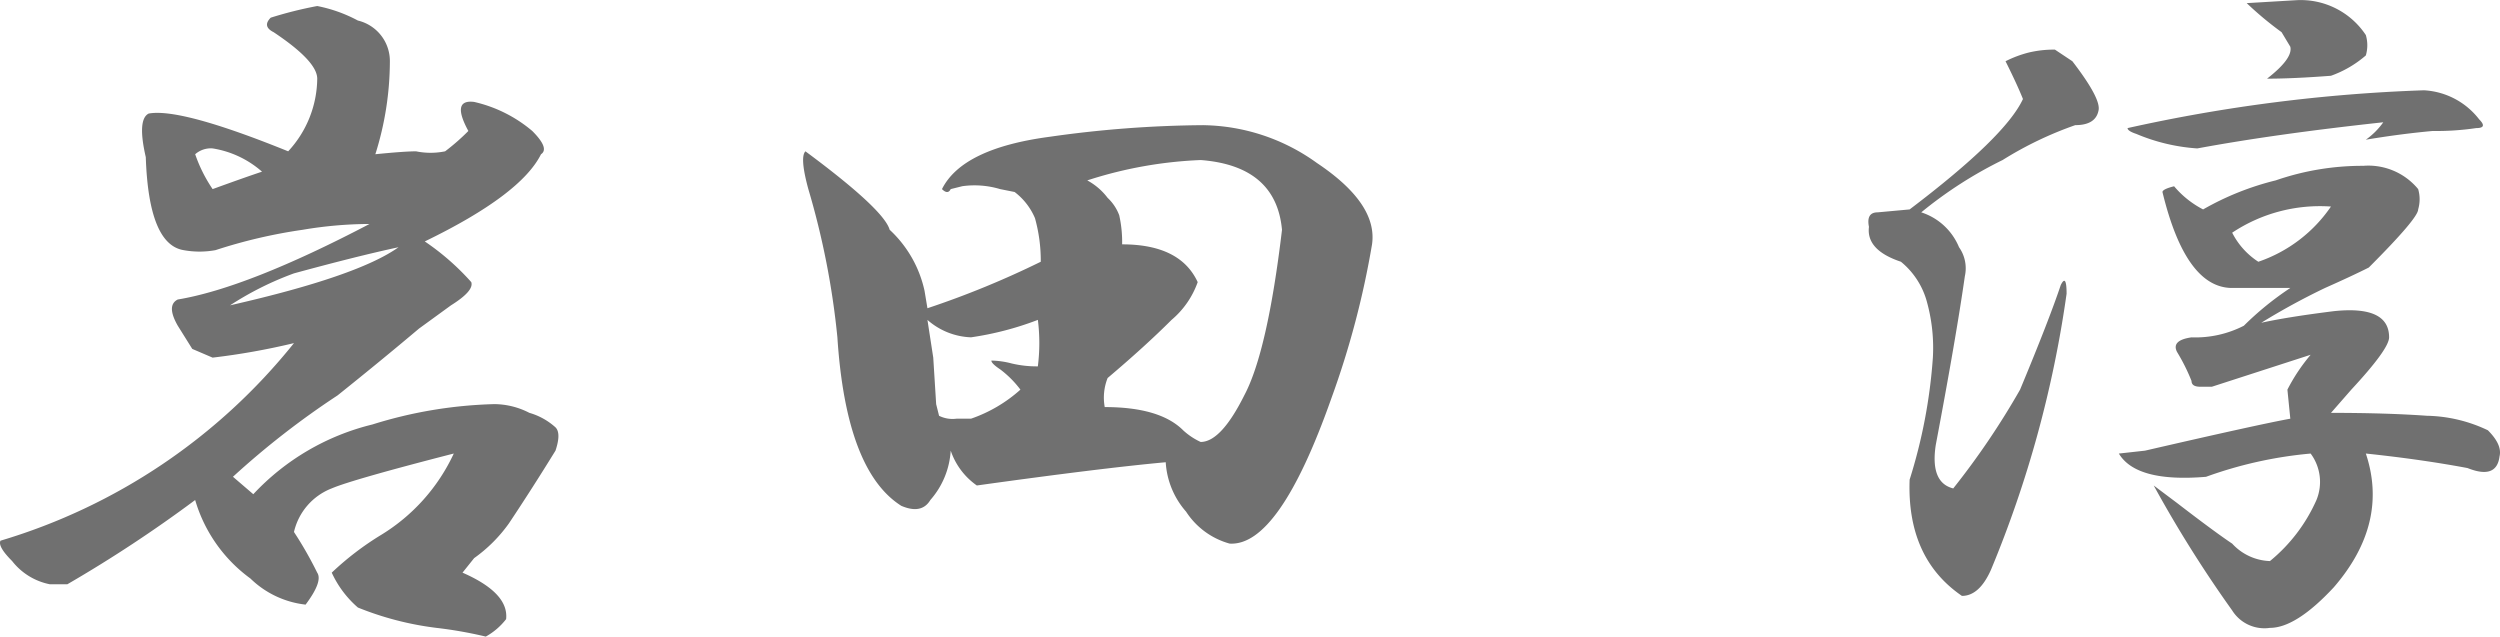 <svg xmlns="http://www.w3.org/2000/svg" width="134.427" height="34.23" viewBox="0 0 134.427 34.23">
  <path id="Path_745" data-name="Path 745" d="M19.375-30.937a7.782,7.782,0,0,1,2.188.781,2.24,2.24,0,0,1,1.719,2.188,16.684,16.684,0,0,1-.781,5q1.562-.156,2.188-.156a3.907,3.907,0,0,0,1.563,0,11.734,11.734,0,0,0,1.25-1.094q-.937-1.719.313-1.562a7.372,7.372,0,0,1,3.125,1.563q.937.938.469,1.25-1.094,2.188-6.25,4.688a13.391,13.391,0,0,1,2.5,2.188q.156.469-1.094,1.25l-1.719,1.25Q22.813-11.875,20.469-10a44.68,44.68,0,0,0-5.625,4.375l1.094.938a12.964,12.964,0,0,1,6.406-3.75,23.885,23.885,0,0,1,6.563-1.094,4.16,4.16,0,0,1,1.875.469,3.561,3.561,0,0,1,1.406.781q.312.313,0,1.25Q30.937-5,29.688-3.125A7.956,7.956,0,0,1,27.813-1.25l-.625.781q2.5,1.094,2.344,2.5a3.573,3.573,0,0,1-1.094.938A22.588,22.588,0,0,0,25.781,2.5a16.668,16.668,0,0,1-4.219-1.094A5.515,5.515,0,0,1,20.156-.469,15.815,15.815,0,0,1,22.813-2.5a10.109,10.109,0,0,0,3.906-4.375Q21.25-5.469,20.156-5a3.309,3.309,0,0,0-2.031,2.344,20.431,20.431,0,0,1,1.25,2.188Q19.687,0,18.75,1.25A5.059,5.059,0,0,1,15.781-.156a8,8,0,0,1-2.969-4.219A71.768,71.768,0,0,1,5.938.156H5a3.416,3.416,0,0,1-2.031-1.25q-.781-.781-.625-1.094A31.857,31.857,0,0,0,18.125-12.812a37.321,37.321,0,0,1-4.375.781L12.656-12.5l-.781-1.25q-.625-1.094,0-1.406,3.75-.625,10.313-4.062a21.872,21.872,0,0,0-3.594.313,27.714,27.714,0,0,0-4.687,1.094,4.756,4.756,0,0,1-1.719,0q-1.875-.312-2.031-5-.469-2.031.156-2.344,1.719-.313,7.5,2.031a5.822,5.822,0,0,0,1.563-3.906q0-.937-2.344-2.5-.625-.313-.156-.781A21.62,21.62,0,0,1,19.375-30.937ZM13.75-23.281a1.273,1.273,0,0,0-.937.313,7.887,7.887,0,0,0,.938,1.875q1.719-.625,2.656-.937A5.266,5.266,0,0,0,13.75-23.281Zm10,5.313q-2.188.469-5.625,1.406a16.9,16.9,0,0,0-3.437,1.719Q21.563-16.406,23.75-17.969Zm43.281-6.562A10.67,10.67,0,0,1,73.125-22.5q3.281,2.188,2.969,4.375a47.125,47.125,0,0,1-2.187,8.281q-2.812,7.969-5.469,7.813A4.082,4.082,0,0,1,66.094-3.75,4.414,4.414,0,0,1,65-6.406q-3.438.313-10.156,1.25a3.748,3.748,0,0,1-1.406-1.875,4.414,4.414,0,0,1-1.094,2.656q-.469.781-1.562.313-2.969-1.875-3.437-9.062a42.79,42.79,0,0,0-1.562-7.969q-.469-1.719-.156-2.031Q49.844-20,50.156-18.906a6.3,6.3,0,0,1,1.875,3.281l.156.938a48.4,48.4,0,0,0,6.094-2.5,8.5,8.5,0,0,0-.312-2.344,3.457,3.457,0,0,0-1.094-1.406l-.781-.156a4.792,4.792,0,0,0-2.031-.156l-.625.156q-.156.313-.469,0,1.094-2.188,5.781-2.812A61.017,61.017,0,0,1,67.031-24.531Zm-.156,1.875a22.591,22.591,0,0,0-6.094,1.094,3.389,3.389,0,0,1,1.094.938,2.46,2.46,0,0,1,.625.938,6.574,6.574,0,0,1,.156,1.563q3.125,0,4.063,2.031a4.71,4.71,0,0,1-1.406,2.031q-1.406,1.406-3.437,3.125a2.851,2.851,0,0,0-.156,1.563q2.969,0,4.219,1.25a3.635,3.635,0,0,0,.938.625q1.094,0,2.344-2.5,1.25-2.344,2.031-8.906Q70.937-22.344,66.875-22.656Zm-8.75,8.594a16.719,16.719,0,0,1-3.594.938,3.736,3.736,0,0,1-2.344-.937l.313,2.031.156,2.5.156.625a1.627,1.627,0,0,0,.938.156h.781a7.755,7.755,0,0,0,2.656-1.562,5.441,5.441,0,0,0-1.094-1.094q-.469-.312-.469-.469a4.591,4.591,0,0,1,1.094.156,5.809,5.809,0,0,0,1.406.156A10,10,0,0,0,58.125-14.062ZM125.781-31.25a4.2,4.2,0,0,1,3.75,1.875,1.944,1.944,0,0,1,0,1.094,5.852,5.852,0,0,1-1.875,1.094q-2.031.156-3.437.156,1.406-1.094,1.25-1.719L125-29.531a18.269,18.269,0,0,1-1.875-1.562ZM113.75-27.969q1.562,2.031,1.406,2.656-.156.781-1.25.781A19.461,19.461,0,0,0,110-22.656a22.56,22.56,0,0,0-4.375,2.813,3.287,3.287,0,0,1,2.031,1.875,1.962,1.962,0,0,1,.313,1.563q-.469,3.281-1.562,9.063-.313,2.031.938,2.344a41.657,41.657,0,0,0,3.594-5.312q1.562-3.75,2.188-5.625.313-.625.313.469A60.634,60.634,0,0,1,109.375-.625Q108.75.781,107.813.781,104.844-1.25,105-5.469a28.269,28.269,0,0,0,1.25-6.562A9.283,9.283,0,0,0,105.938-15a4.193,4.193,0,0,0-1.406-2.187q-1.875-.625-1.719-1.875-.156-.781.469-.781L105-20q5.156-3.906,6.094-5.937-.313-.781-.937-2.031a6.107,6.107,0,0,1,1.25-.469,5.809,5.809,0,0,1,1.406-.156Zm18.906,1.563a4.021,4.021,0,0,1,2.969,1.563q.469.469-.156.469a14.63,14.63,0,0,1-2.344.156q-1.719.156-3.594.469a3.978,3.978,0,0,0,.938-.937q-5.781.625-10,1.406a10.12,10.12,0,0,1-3.281-.781q-.469-.156-.469-.312A86.65,86.65,0,0,1,132.656-26.406Zm-3.281,4.063a3.469,3.469,0,0,1,2.969,1.25,1.944,1.944,0,0,1,0,1.094q0,.469-2.656,3.125-.937.469-2.344,1.094a36.7,36.7,0,0,0-3.437,1.875q1.406-.312,3.906-.625,2.969-.312,2.969,1.406,0,.625-2.031,2.813l-1.094,1.25q2.969,0,5.156.156a7.931,7.931,0,0,1,3.281.781q.781.781.625,1.406-.156,1.25-1.719.625-2.5-.469-5.469-.781,1.25,3.75-1.719,7.188Q125.781,2.5,124.375,2.5a2.046,2.046,0,0,1-2.031-.937,66.561,66.561,0,0,1-4.219-6.719l1.25.938q2.031,1.563,2.969,2.188a2.883,2.883,0,0,0,2.031.938,8.88,8.88,0,0,0,2.5-3.281,2.555,2.555,0,0,0-.312-2.5,22.319,22.319,0,0,0-5.625,1.25q-3.75.313-4.687-1.25l1.406-.156q6.094-1.406,7.813-1.719l-.156-1.562a9.783,9.783,0,0,1,1.25-1.875l-5.312,1.719h-.625q-.469,0-.469-.312a10.409,10.409,0,0,0-.781-1.562q-.313-.625.781-.781a5.707,5.707,0,0,0,2.813-.625,16.329,16.329,0,0,1,2.5-2.031h-3.125q-2.5,0-3.75-5.156,0-.156.625-.312A5.1,5.1,0,0,0,120.781-20a15.078,15.078,0,0,1,3.906-1.562A14.246,14.246,0,0,1,129.375-22.344Zm-1.719,2.188a8.516,8.516,0,0,0-5.312,1.406,4.032,4.032,0,0,0,1.406,1.563A7.754,7.754,0,0,0,127.656-20.156Z" transform="translate(-2.318 31.261)" fill="#707070"/>
</svg>
